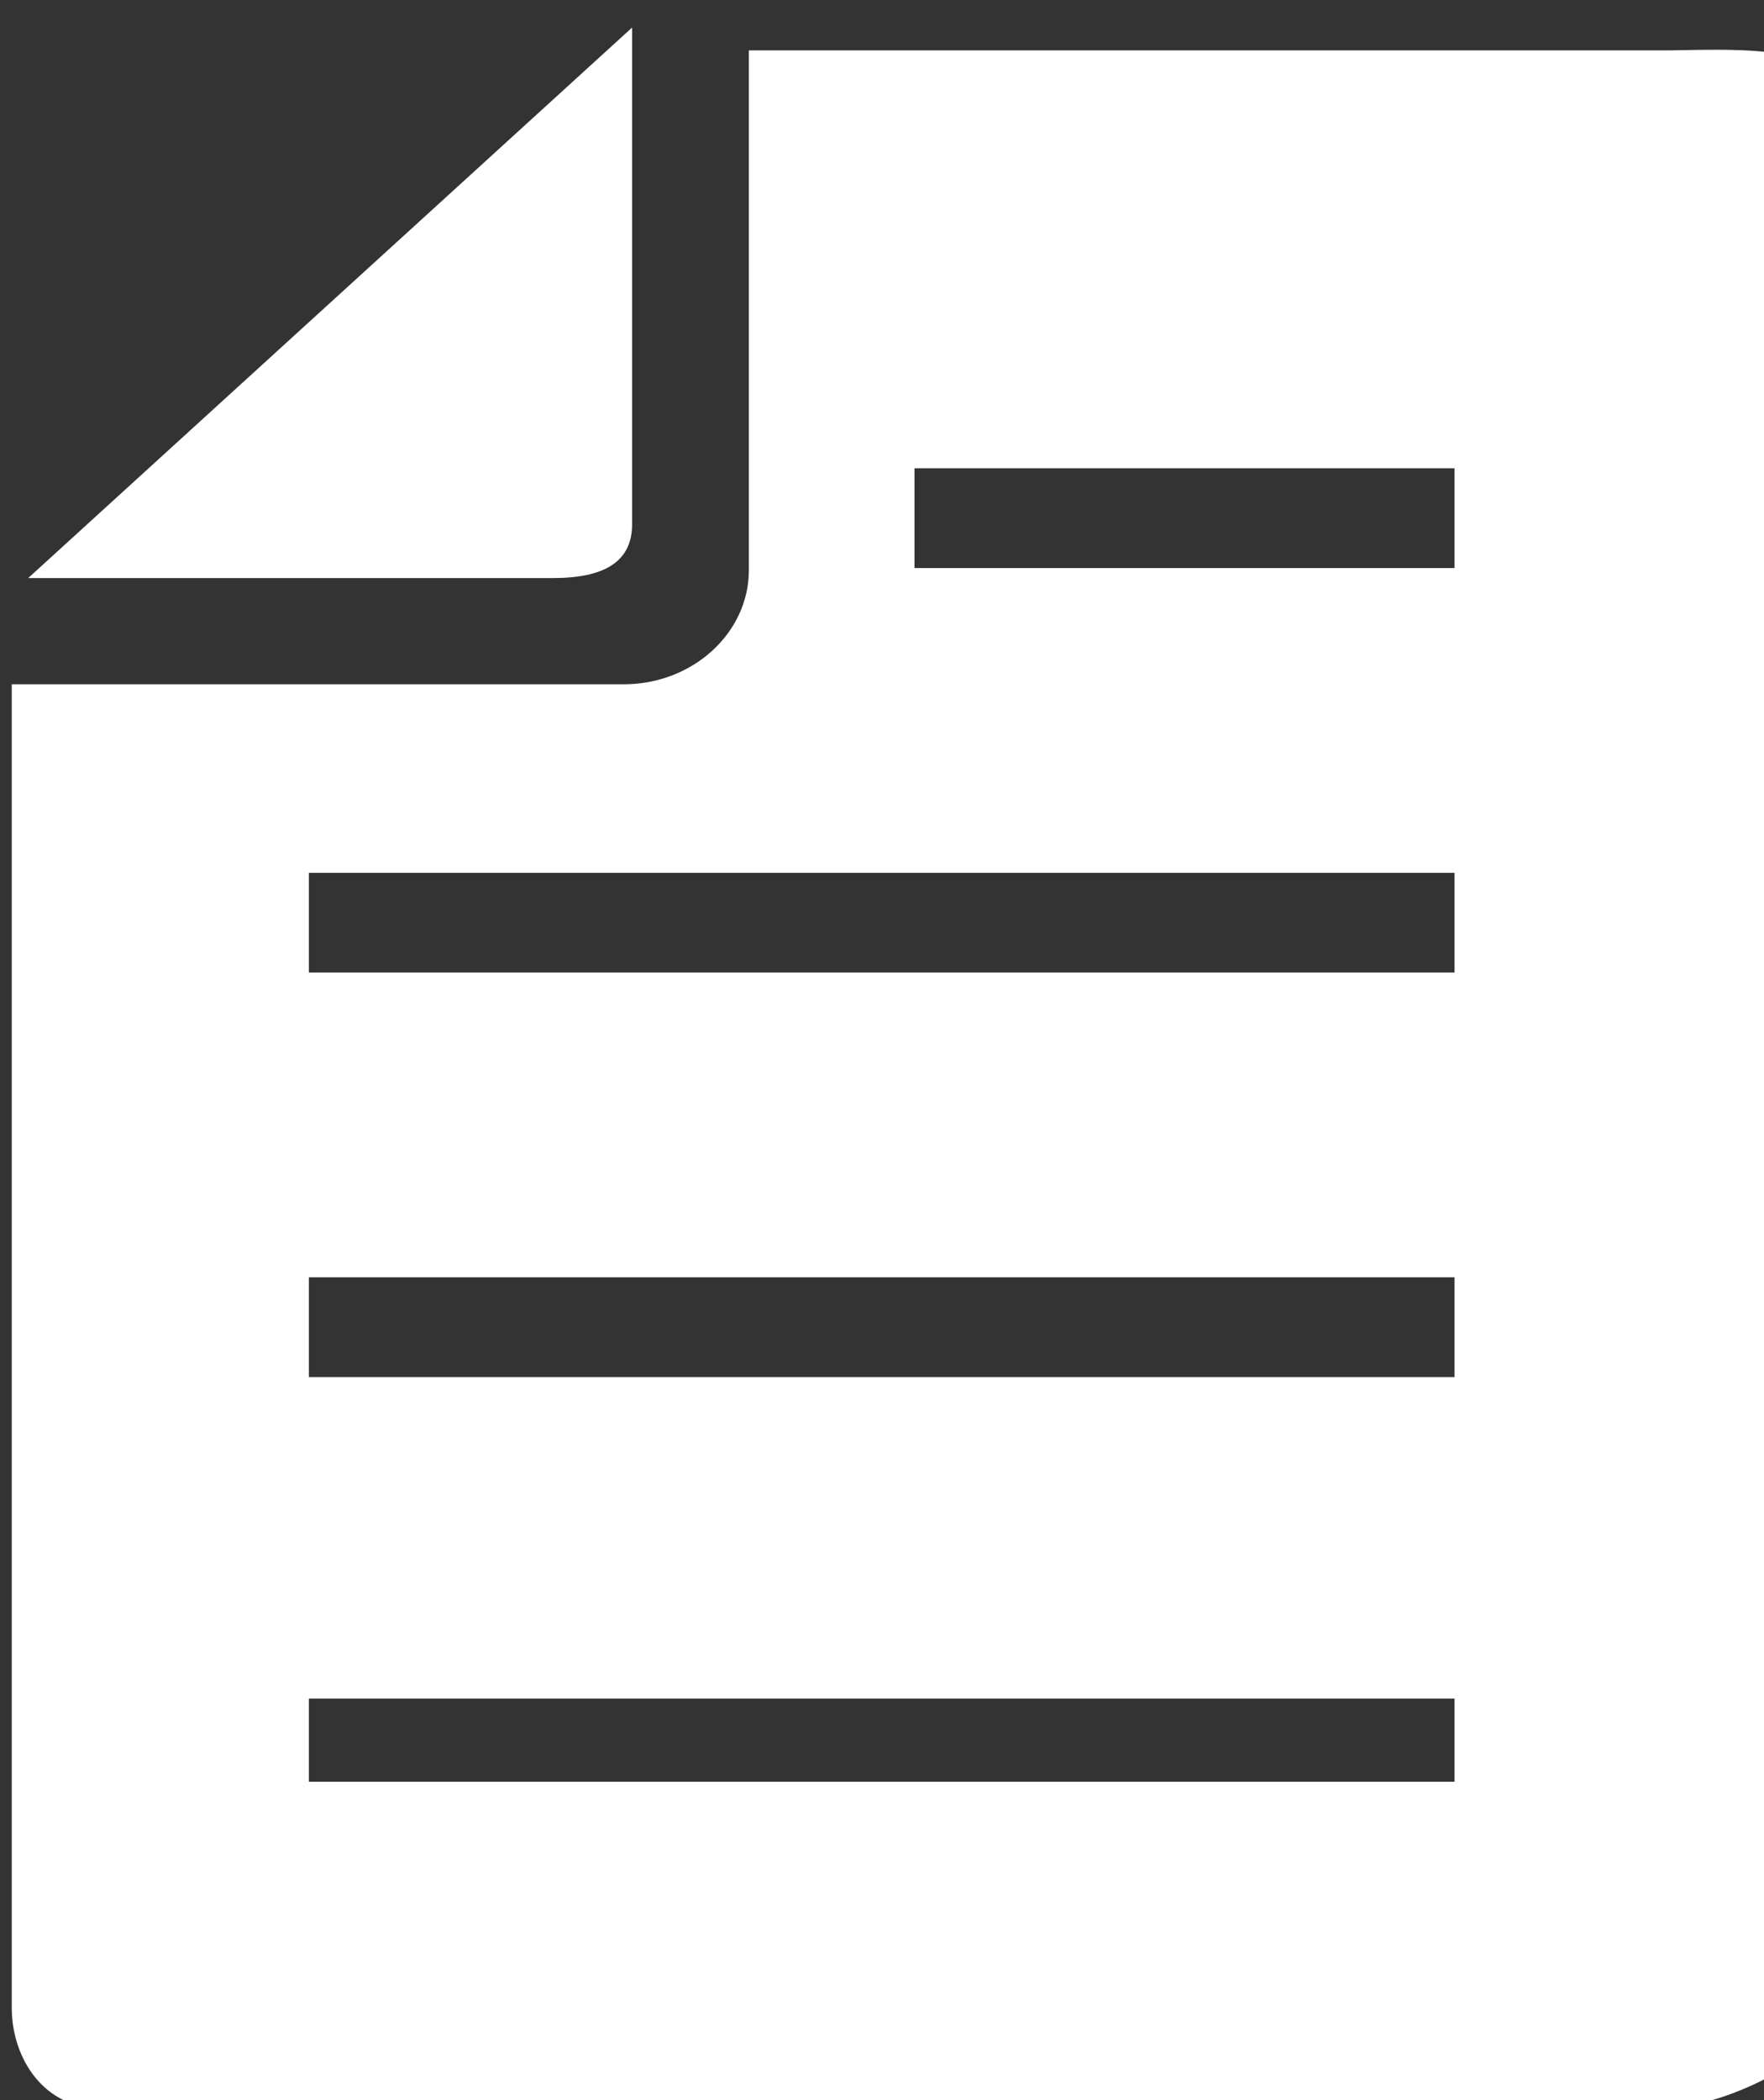 <svg
 xmlns="http://www.w3.org/2000/svg"
 xmlns:xlink="http://www.w3.org/1999/xlink"
 width="21px" height="25px">
<rect width="100%" height="100%" fill="#333333" stroke="none"/>
<path fill-rule="evenodd"  fill="rgb(255, 255, 255)"
 d="M19.791,25.10 L1.202,25.10 C0.531,25.10 0.14,24.512 0.14,23.900 L0.14,8.146 L7.424,8.146 C8.246,8.146 8.915,7.536 8.915,6.787 L8.915,0.6 L19.791,0.6 C20.462,0.6 21.8,0.490 21.8,1.101 L21.8,23.900 C21.8,24.512 20.462,25.10 19.791,25.10 ZM17.316,5.574 L10.887,5.574 L10.887,6.762 L17.316,6.762 L17.316,5.574 ZM17.316,10.390 L3.677,10.390 L3.677,11.577 L17.316,11.577 L17.316,10.390 ZM17.316,15.205 L3.677,15.205 L3.677,16.393 L17.316,16.393 L17.316,15.205 ZM17.316,20.22 L3.677,20.22 L3.677,21.210 L17.316,21.210 L17.316,20.22 ZM6.587,6.881 L0.336,6.881 L7.525,0.328 L7.525,6.24 C7.525,6.640 7.262,6.881 6.587,6.881 Z"/>
</svg>

